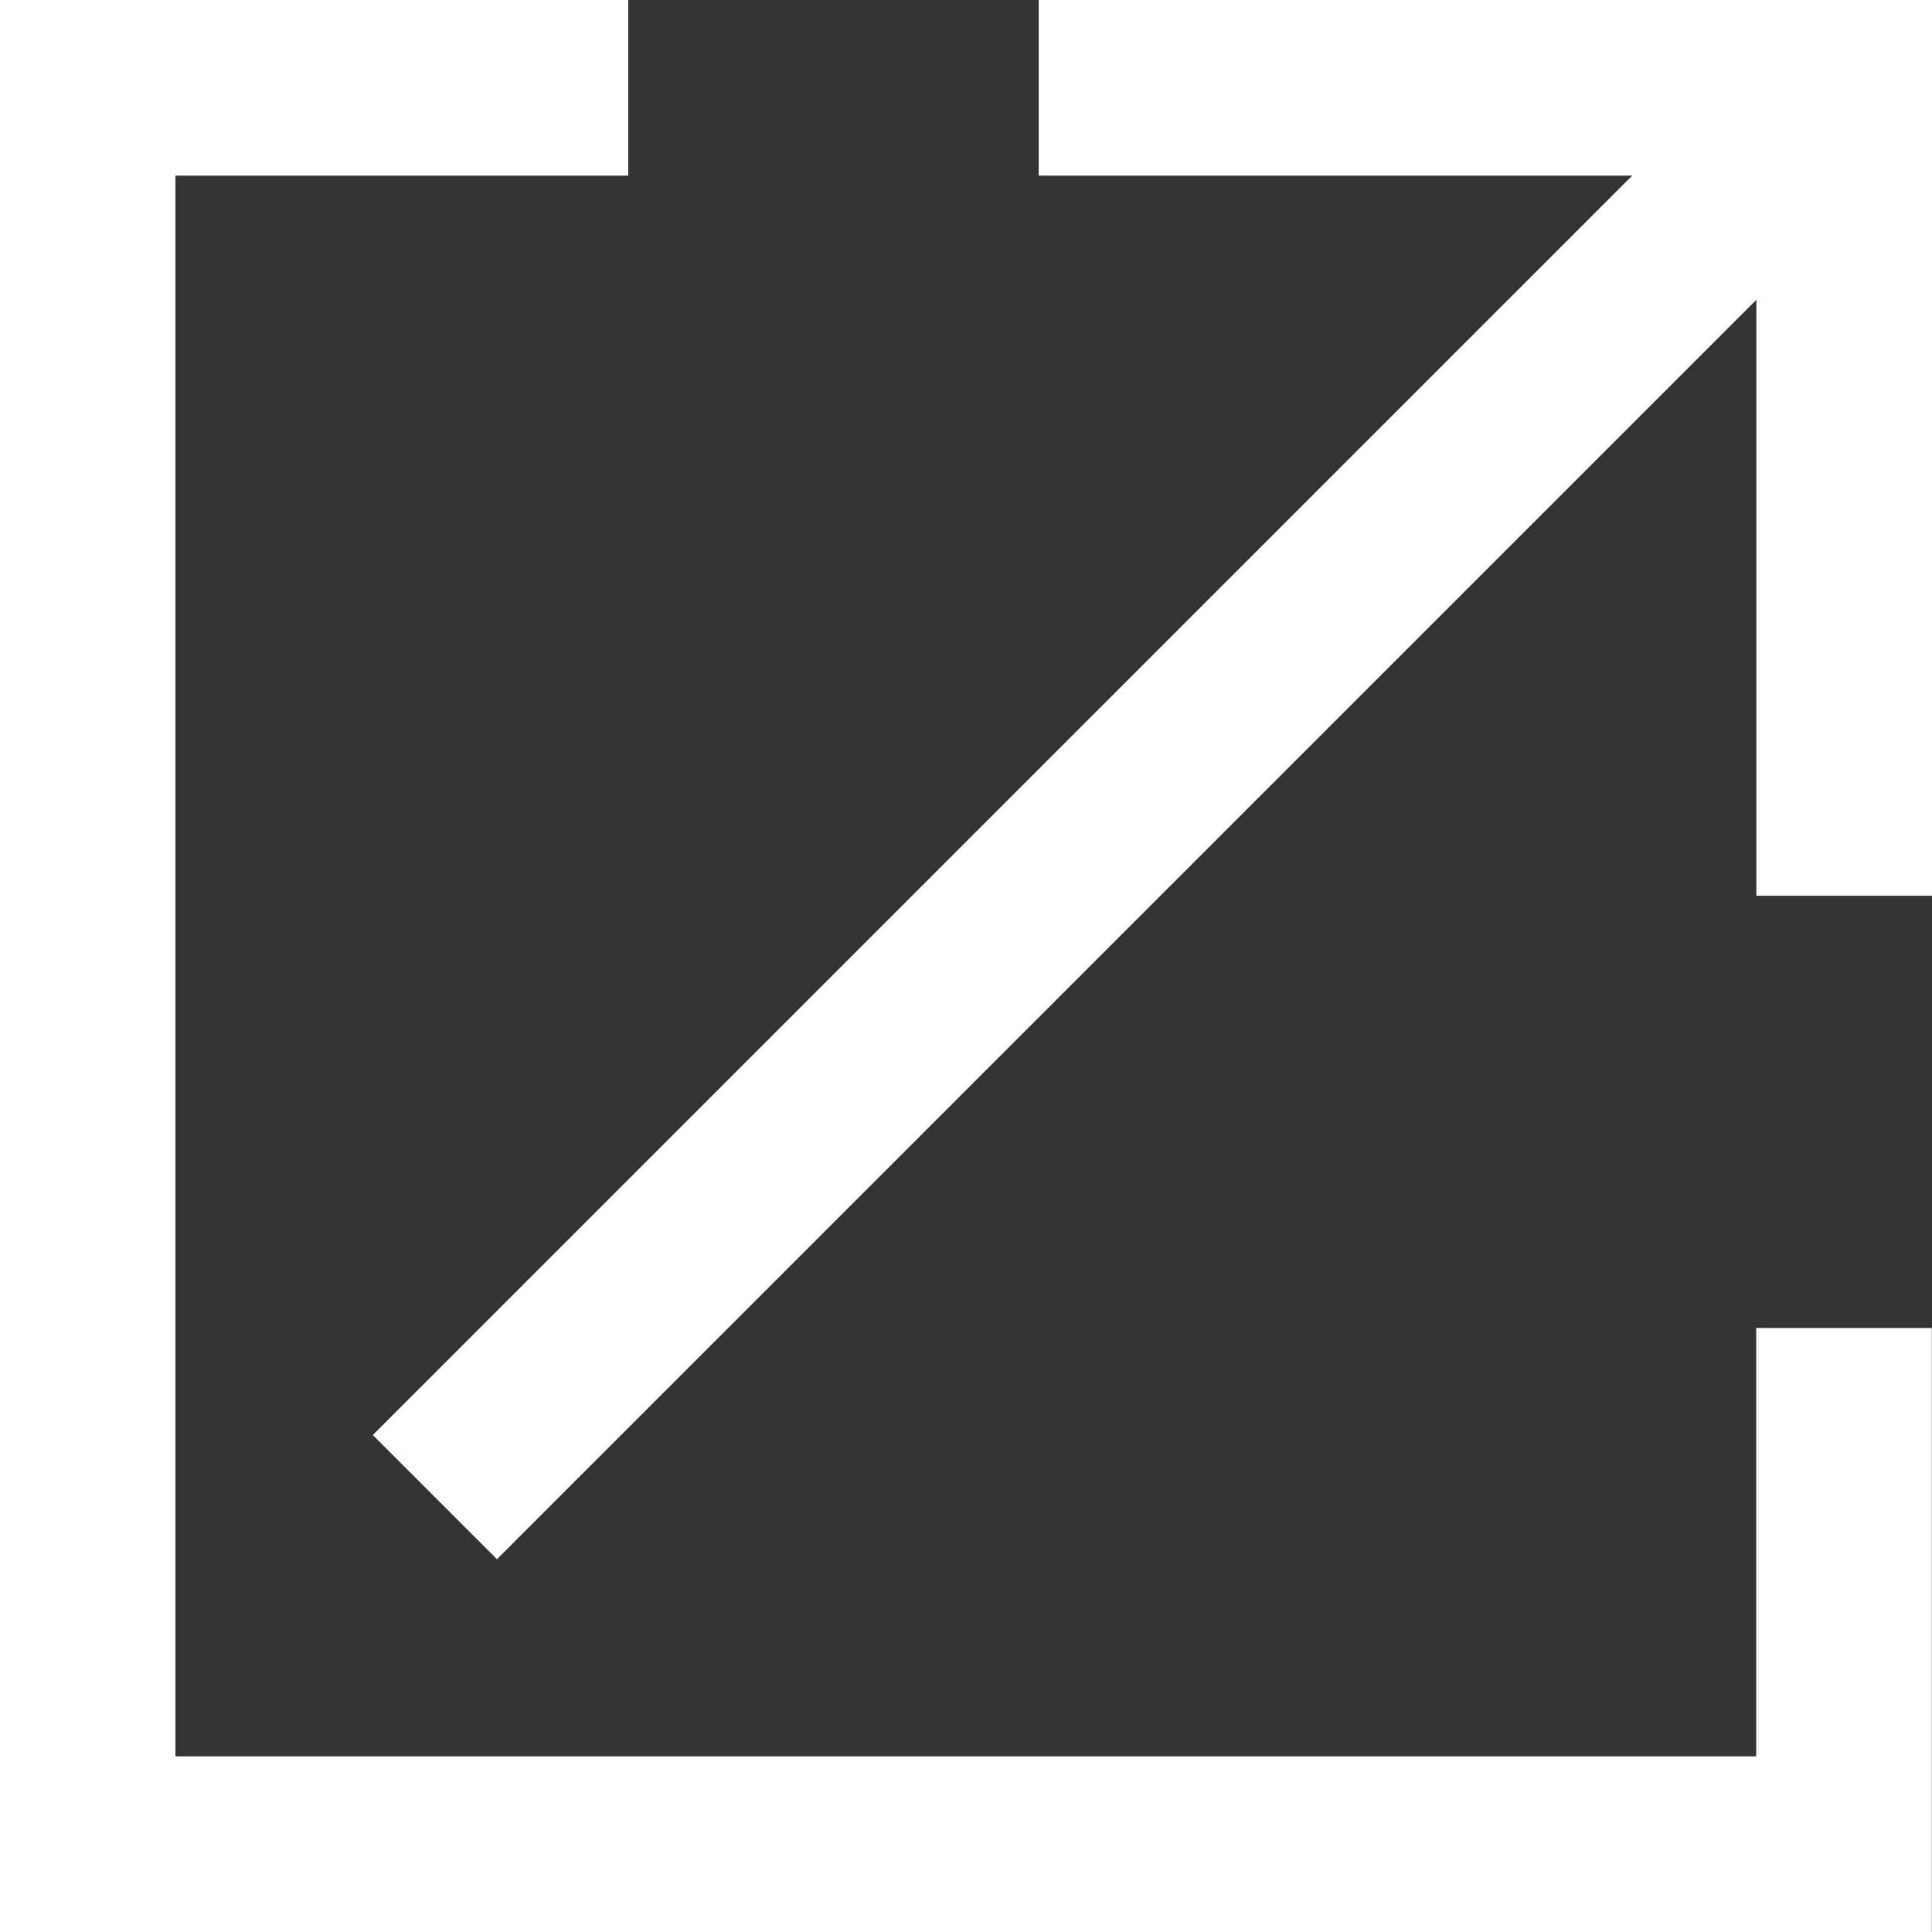 <svg xmlns="http://www.w3.org/2000/svg" width="11" height="11" viewBox="0 0 11 11">
  <rect x="0" y="0" width="11" height="11" fill="#333333" stroke="none"/>
  <g id="Group_11" data-name="Group 11" transform="translate(0.5 0.5)">
    <path id="Path_3" data-name="Path 3" d="M7452.539,137.938l8.024-8.024" transform="translate(-7450.563 -129.914)" fill="none" stroke="#fff" stroke-width="1"/>
    <path id="Path_4" data-name="Path 4" d="M7452.539,129.914h4.586v4.6" transform="translate(-7447.125 -129.914)" fill="none" stroke="#fff" stroke-width="1"/>
    <path id="Path_5" data-name="Path 5" d="M7452.778,129.914H7449.7v10h10v-2.939" transform="translate(-7449.701 -129.914)" fill="none" stroke="#fff" stroke-width="1"/>
  </g>
</svg>